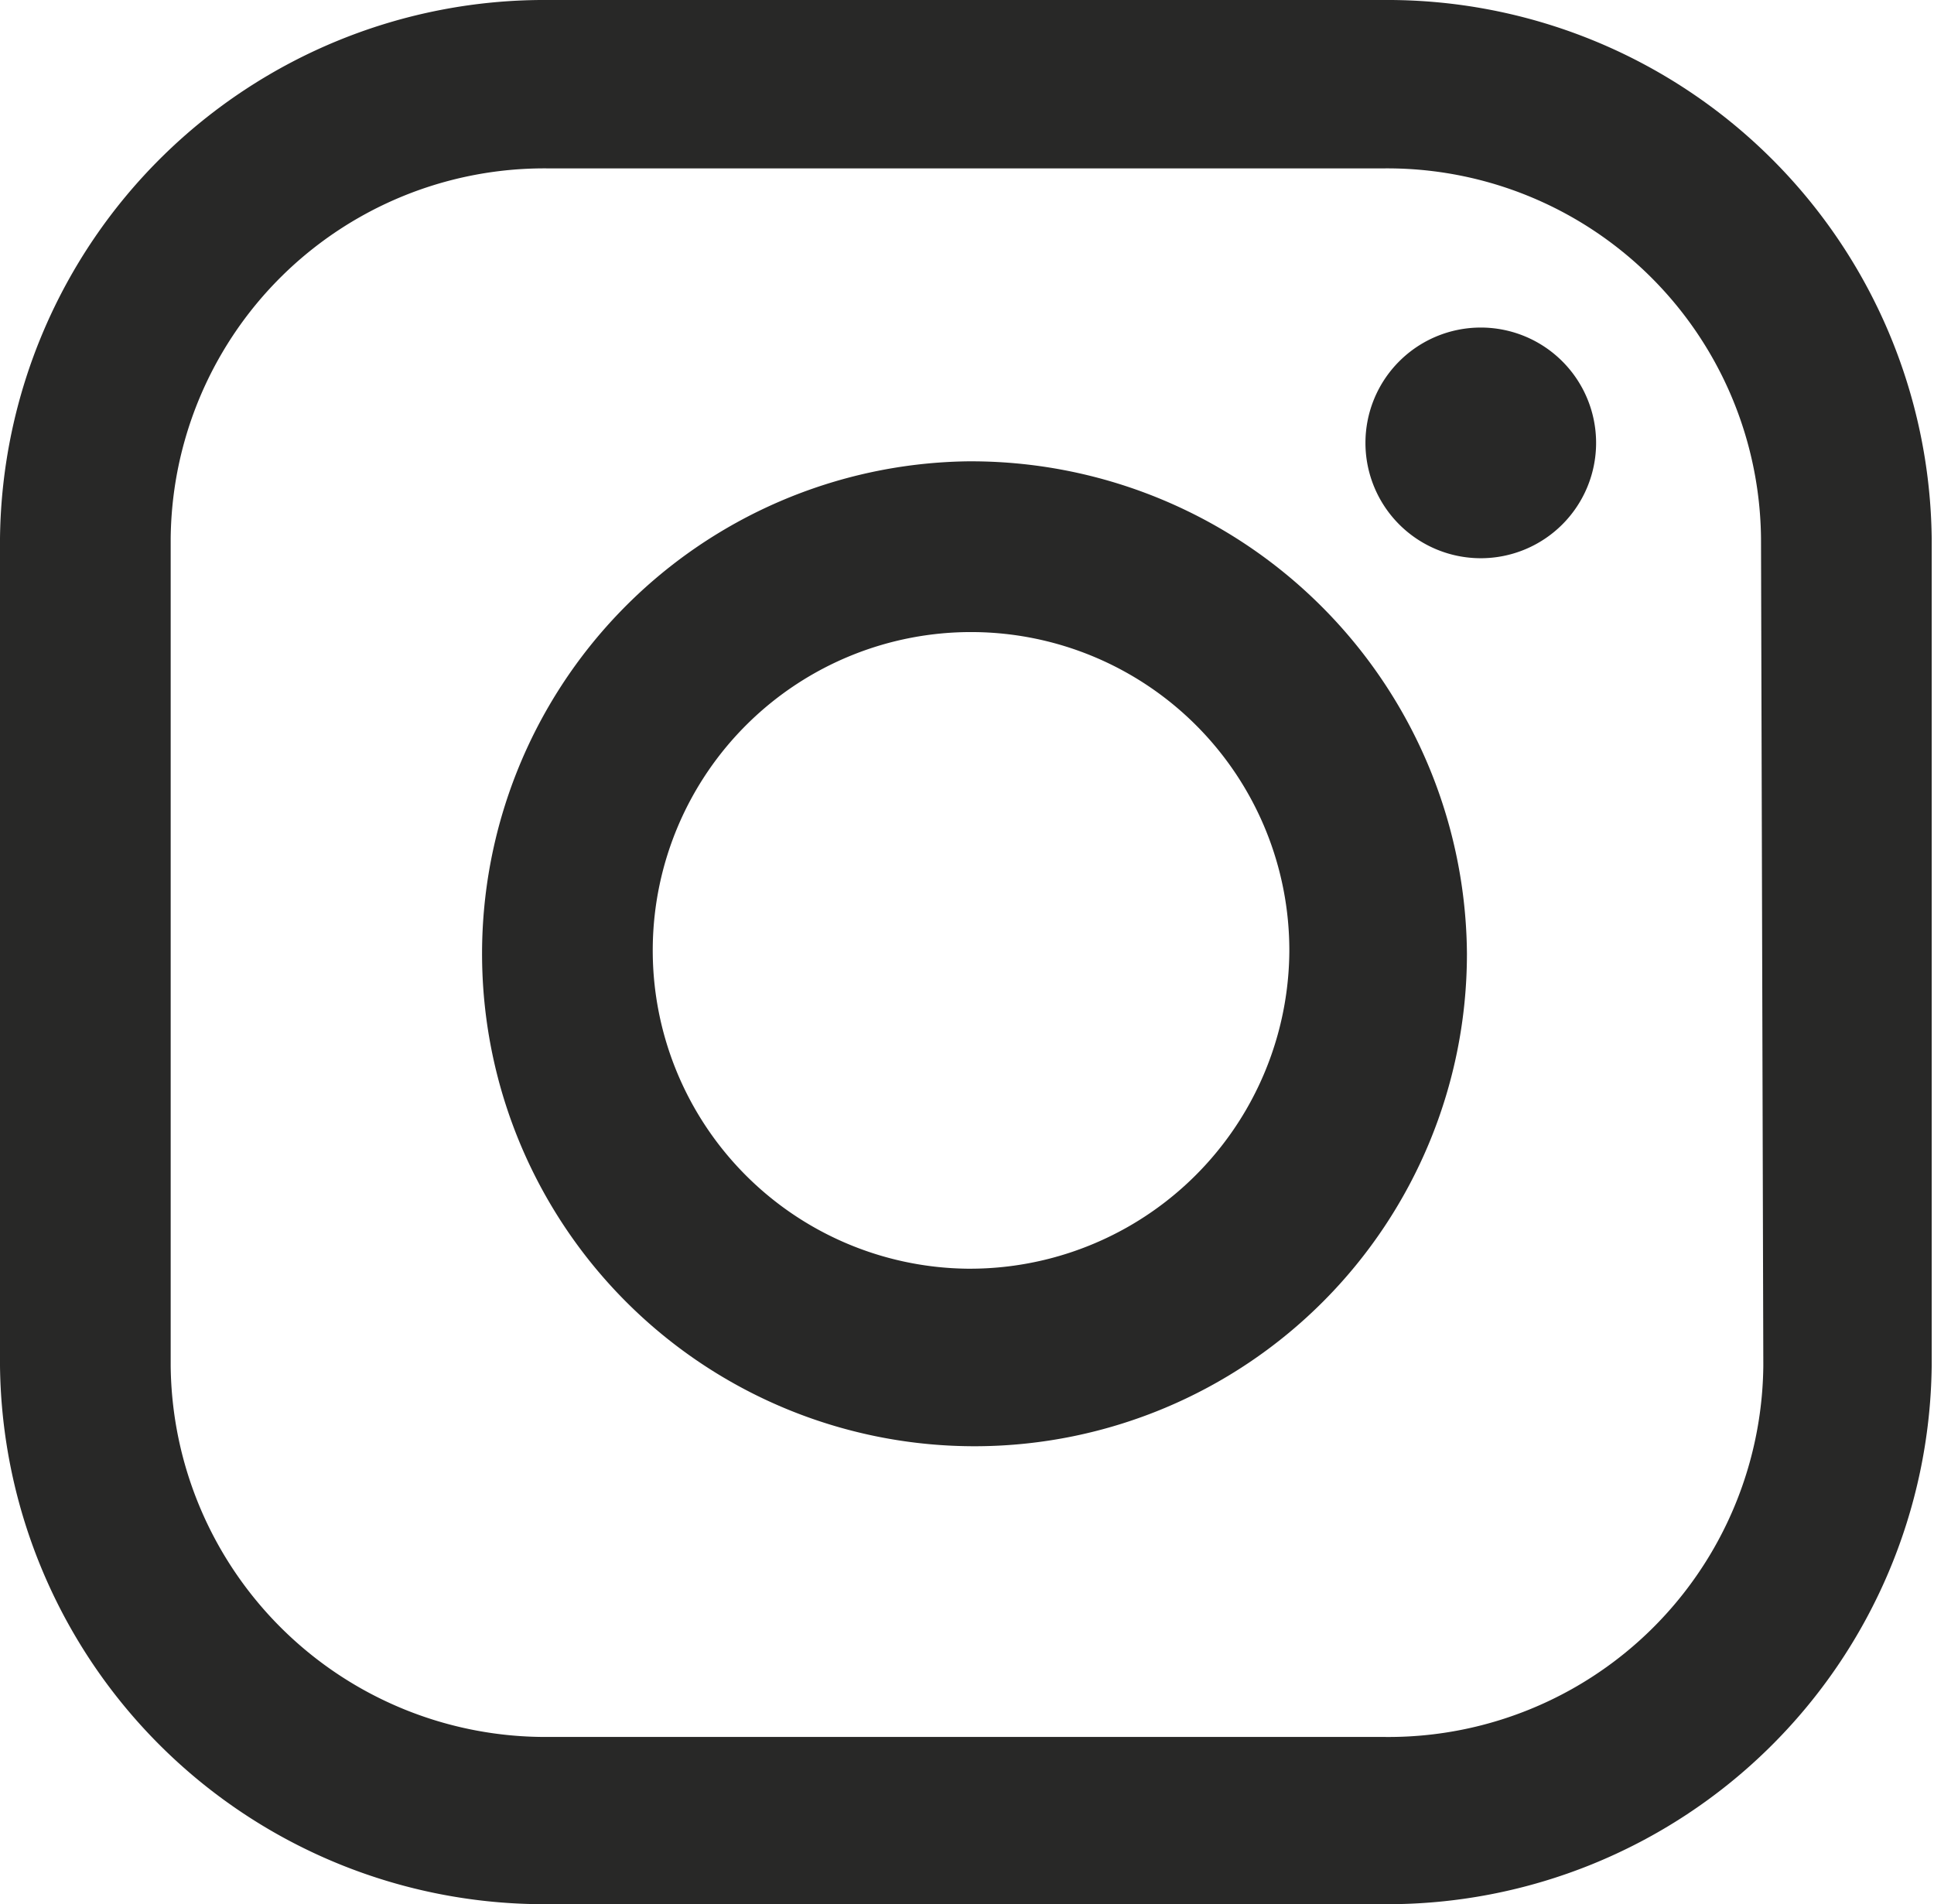 <svg xmlns="http://www.w3.org/2000/svg" viewBox="0 0 16.77 16.51"><defs><style>.cls-1{fill:#282827;fill-rule:evenodd;}</style></defs><g id="Calque_2" data-name="Calque 2"><g id="reseaux_sociaux"><path class="cls-1" d="M15.29,11.84A3.25,3.25,0,0,1,12,15.06H4.75a3.25,3.25,0,0,1-3.27-3.22V4.67A3.24,3.24,0,0,1,4.75,1.46H12a3.24,3.24,0,0,1,3.27,3.21ZM12,0H4.75A4.72,4.72,0,0,0,0,4.67v7.17a4.72,4.72,0,0,0,4.75,4.67H12a4.72,4.72,0,0,0,4.75-4.67V4.67A4.72,4.72,0,0,0,12,0Z"/><path class="cls-1" d="M8.38,11a2.76,2.76,0,1,1,2.8-2.75A2.77,2.77,0,0,1,8.38,11m0-7a4.27,4.27,0,1,0,4.34,4.27A4.3,4.3,0,0,0,8.38,4m4.46-1.16a1,1,0,1,0,1,1,1,1,0,0,0-1-1"/></g></g></svg>